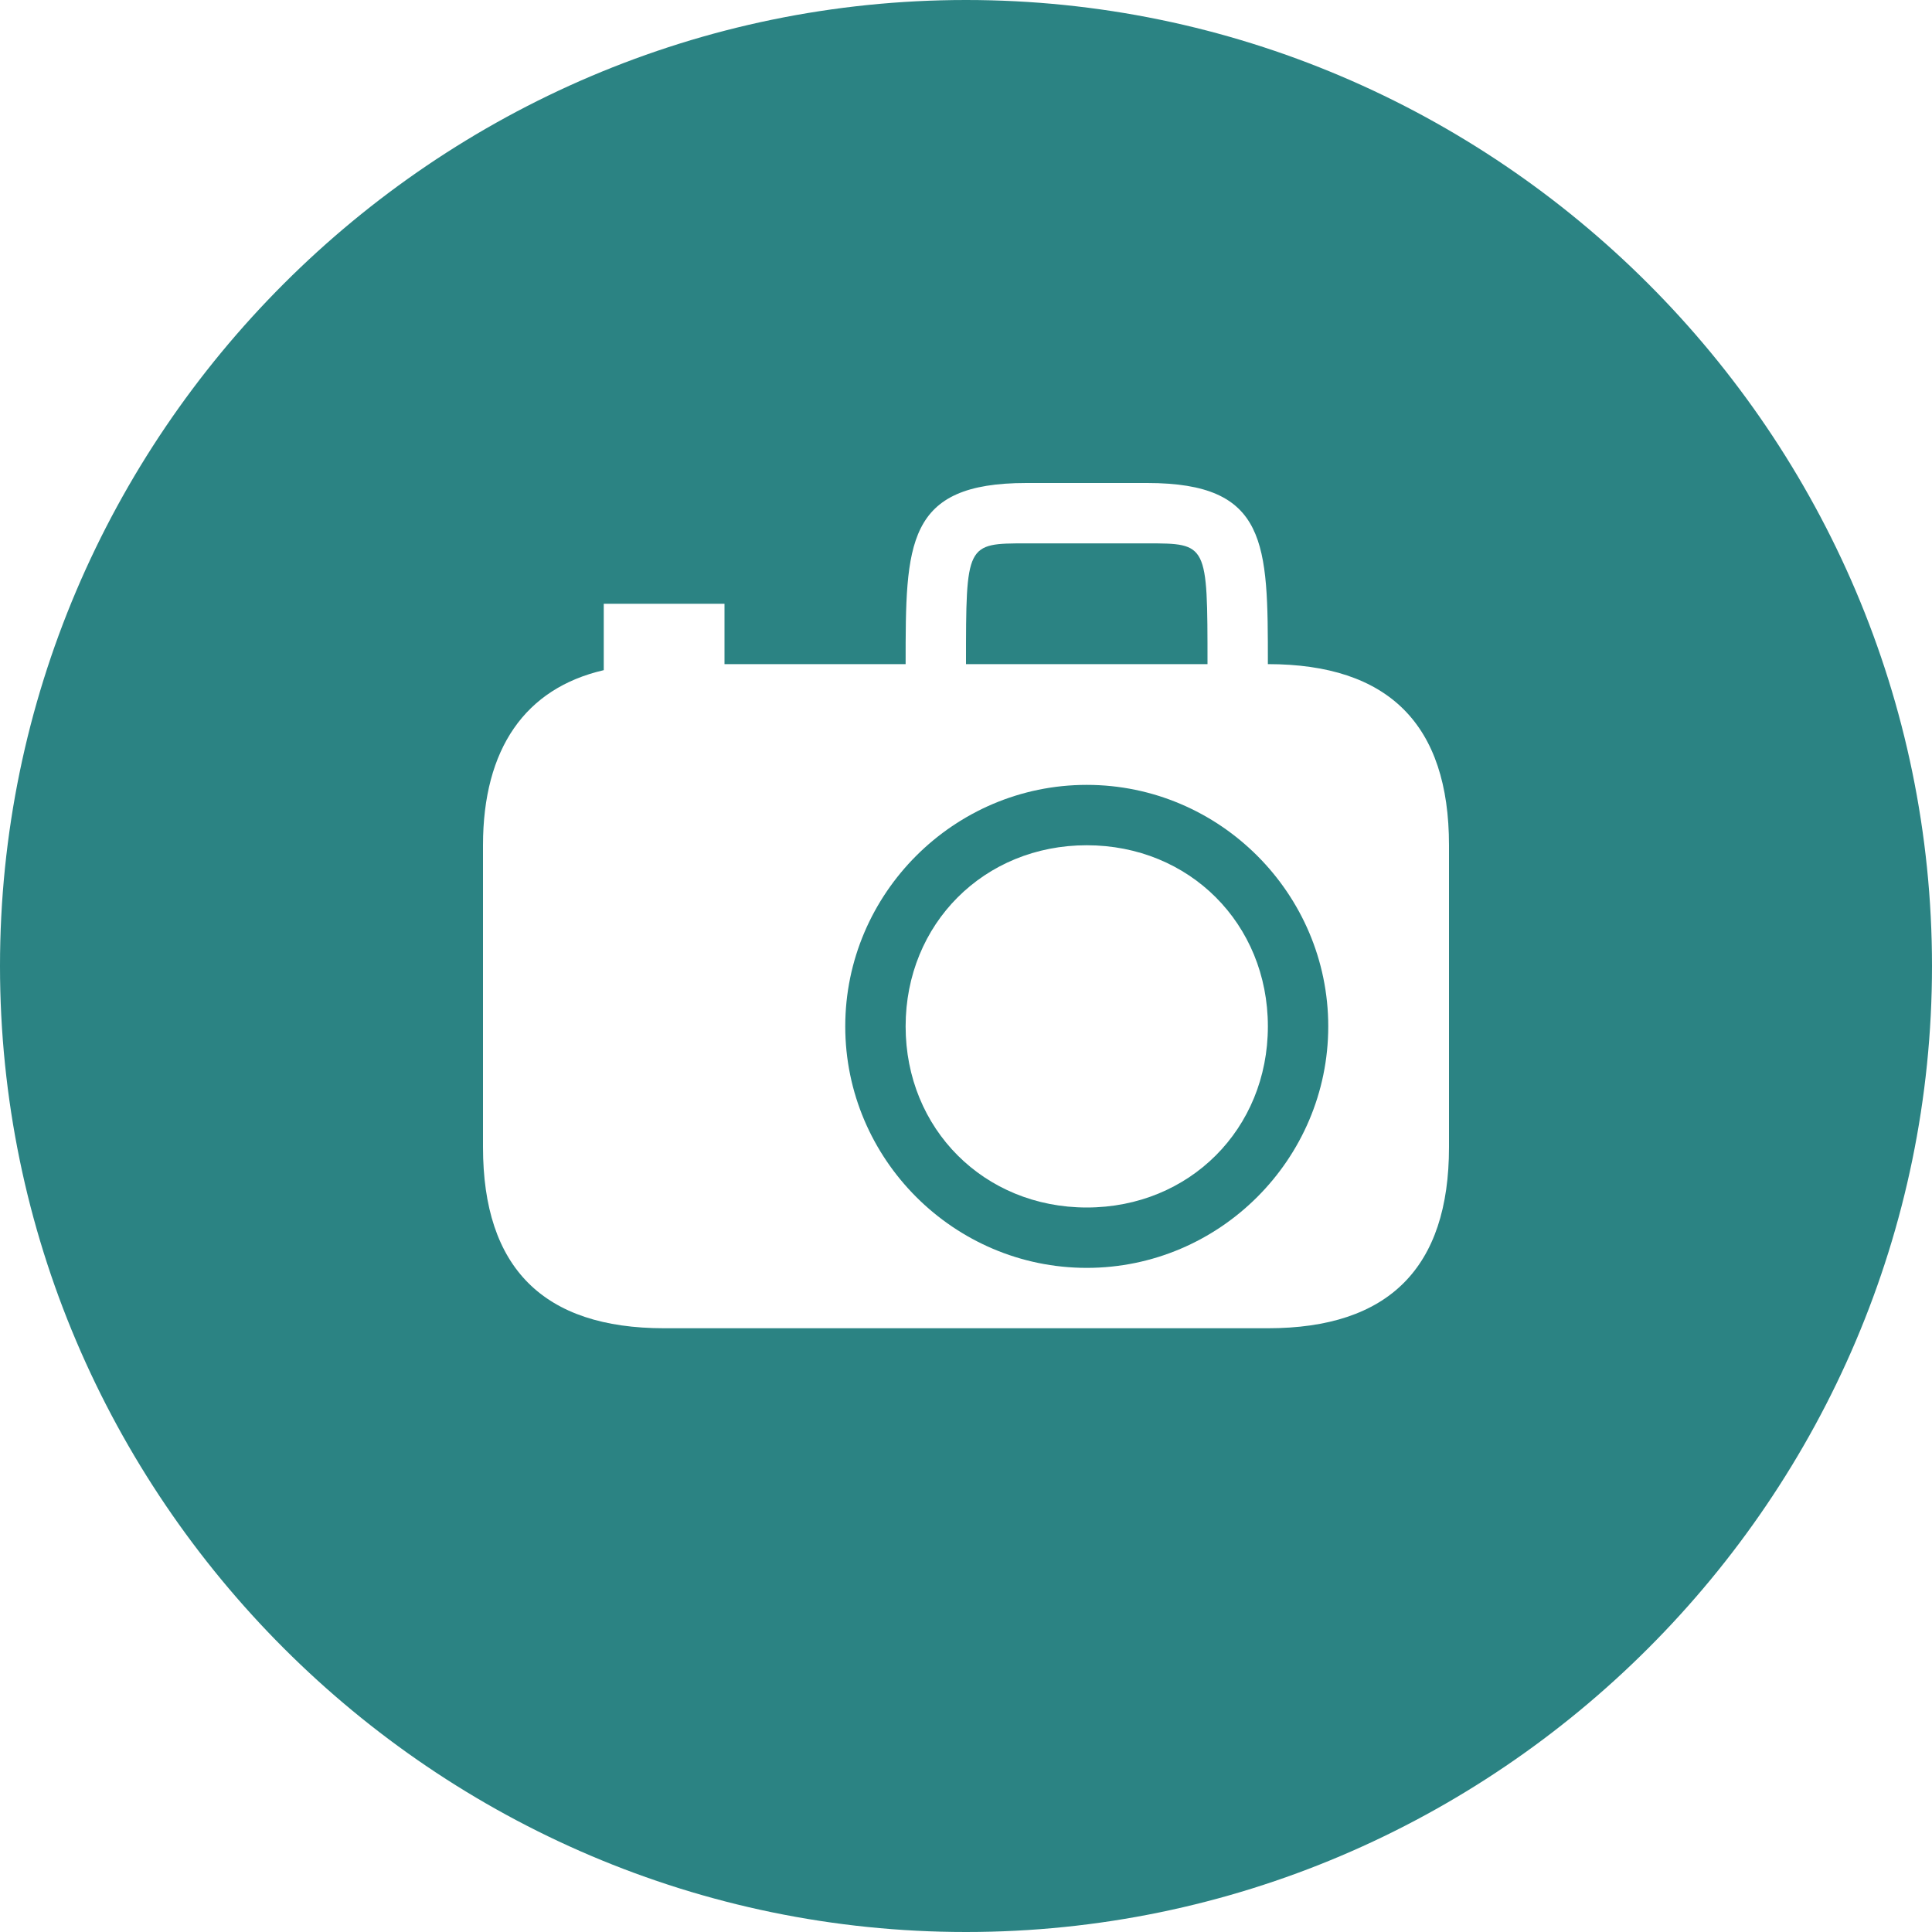<?xml version="1.0" encoding="utf-8"?>
<!-- Generator: Adobe Illustrator 24.2.3, SVG Export Plug-In . SVG Version: 6.00 Build 0)  -->
<svg version="1.1" id="Layer_1" xmlns="http://www.w3.org/2000/svg" xmlns:xlink="http://www.w3.org/1999/xlink" x="0px" y="0px"
	 viewBox="0 0 32 32" style="enable-background:new 0 0 32 32;" xml:space="preserve">
<style type="text/css">
	.st0{fill:#2B8383;}
</style>
<g id="camera">
	<g>
		<path class="st0" d="M19,9h-2c-1,0-1,0-1,2h4C20,9,20,9,19,9z"/>
		<path class="st0" d="M18,13c-2.2,0-4,1.8-4,4s1.8,4,4,4s4-1.8,4-4S20.2,13,18,13z M18,20c-1.7,0-3-1.3-3-3c0-1.7,1.3-3,3-3
			c1.7,0,3,1.3,3,3C21,18.7,19.7,20,18,20z"/>
		<path class="st0" d="M16,0C7.2,0,0,7.2,0,16s7.2,16,16,16s16-7.2,16-16S24.8,0,16,0z M24,19c0,2-1,3-3,3H11c-2,0-3-1-3-3v-5
			c0-1.6,0.7-2.6,2-2.9V10h2v1h3v0c0-2,0-3,2-3h2c2,0,2,1,2,3v0c2,0,3,1,3,3V19z"/>
	</g>
</g>
<g id="Layer_1_1_">
</g>
</svg>
